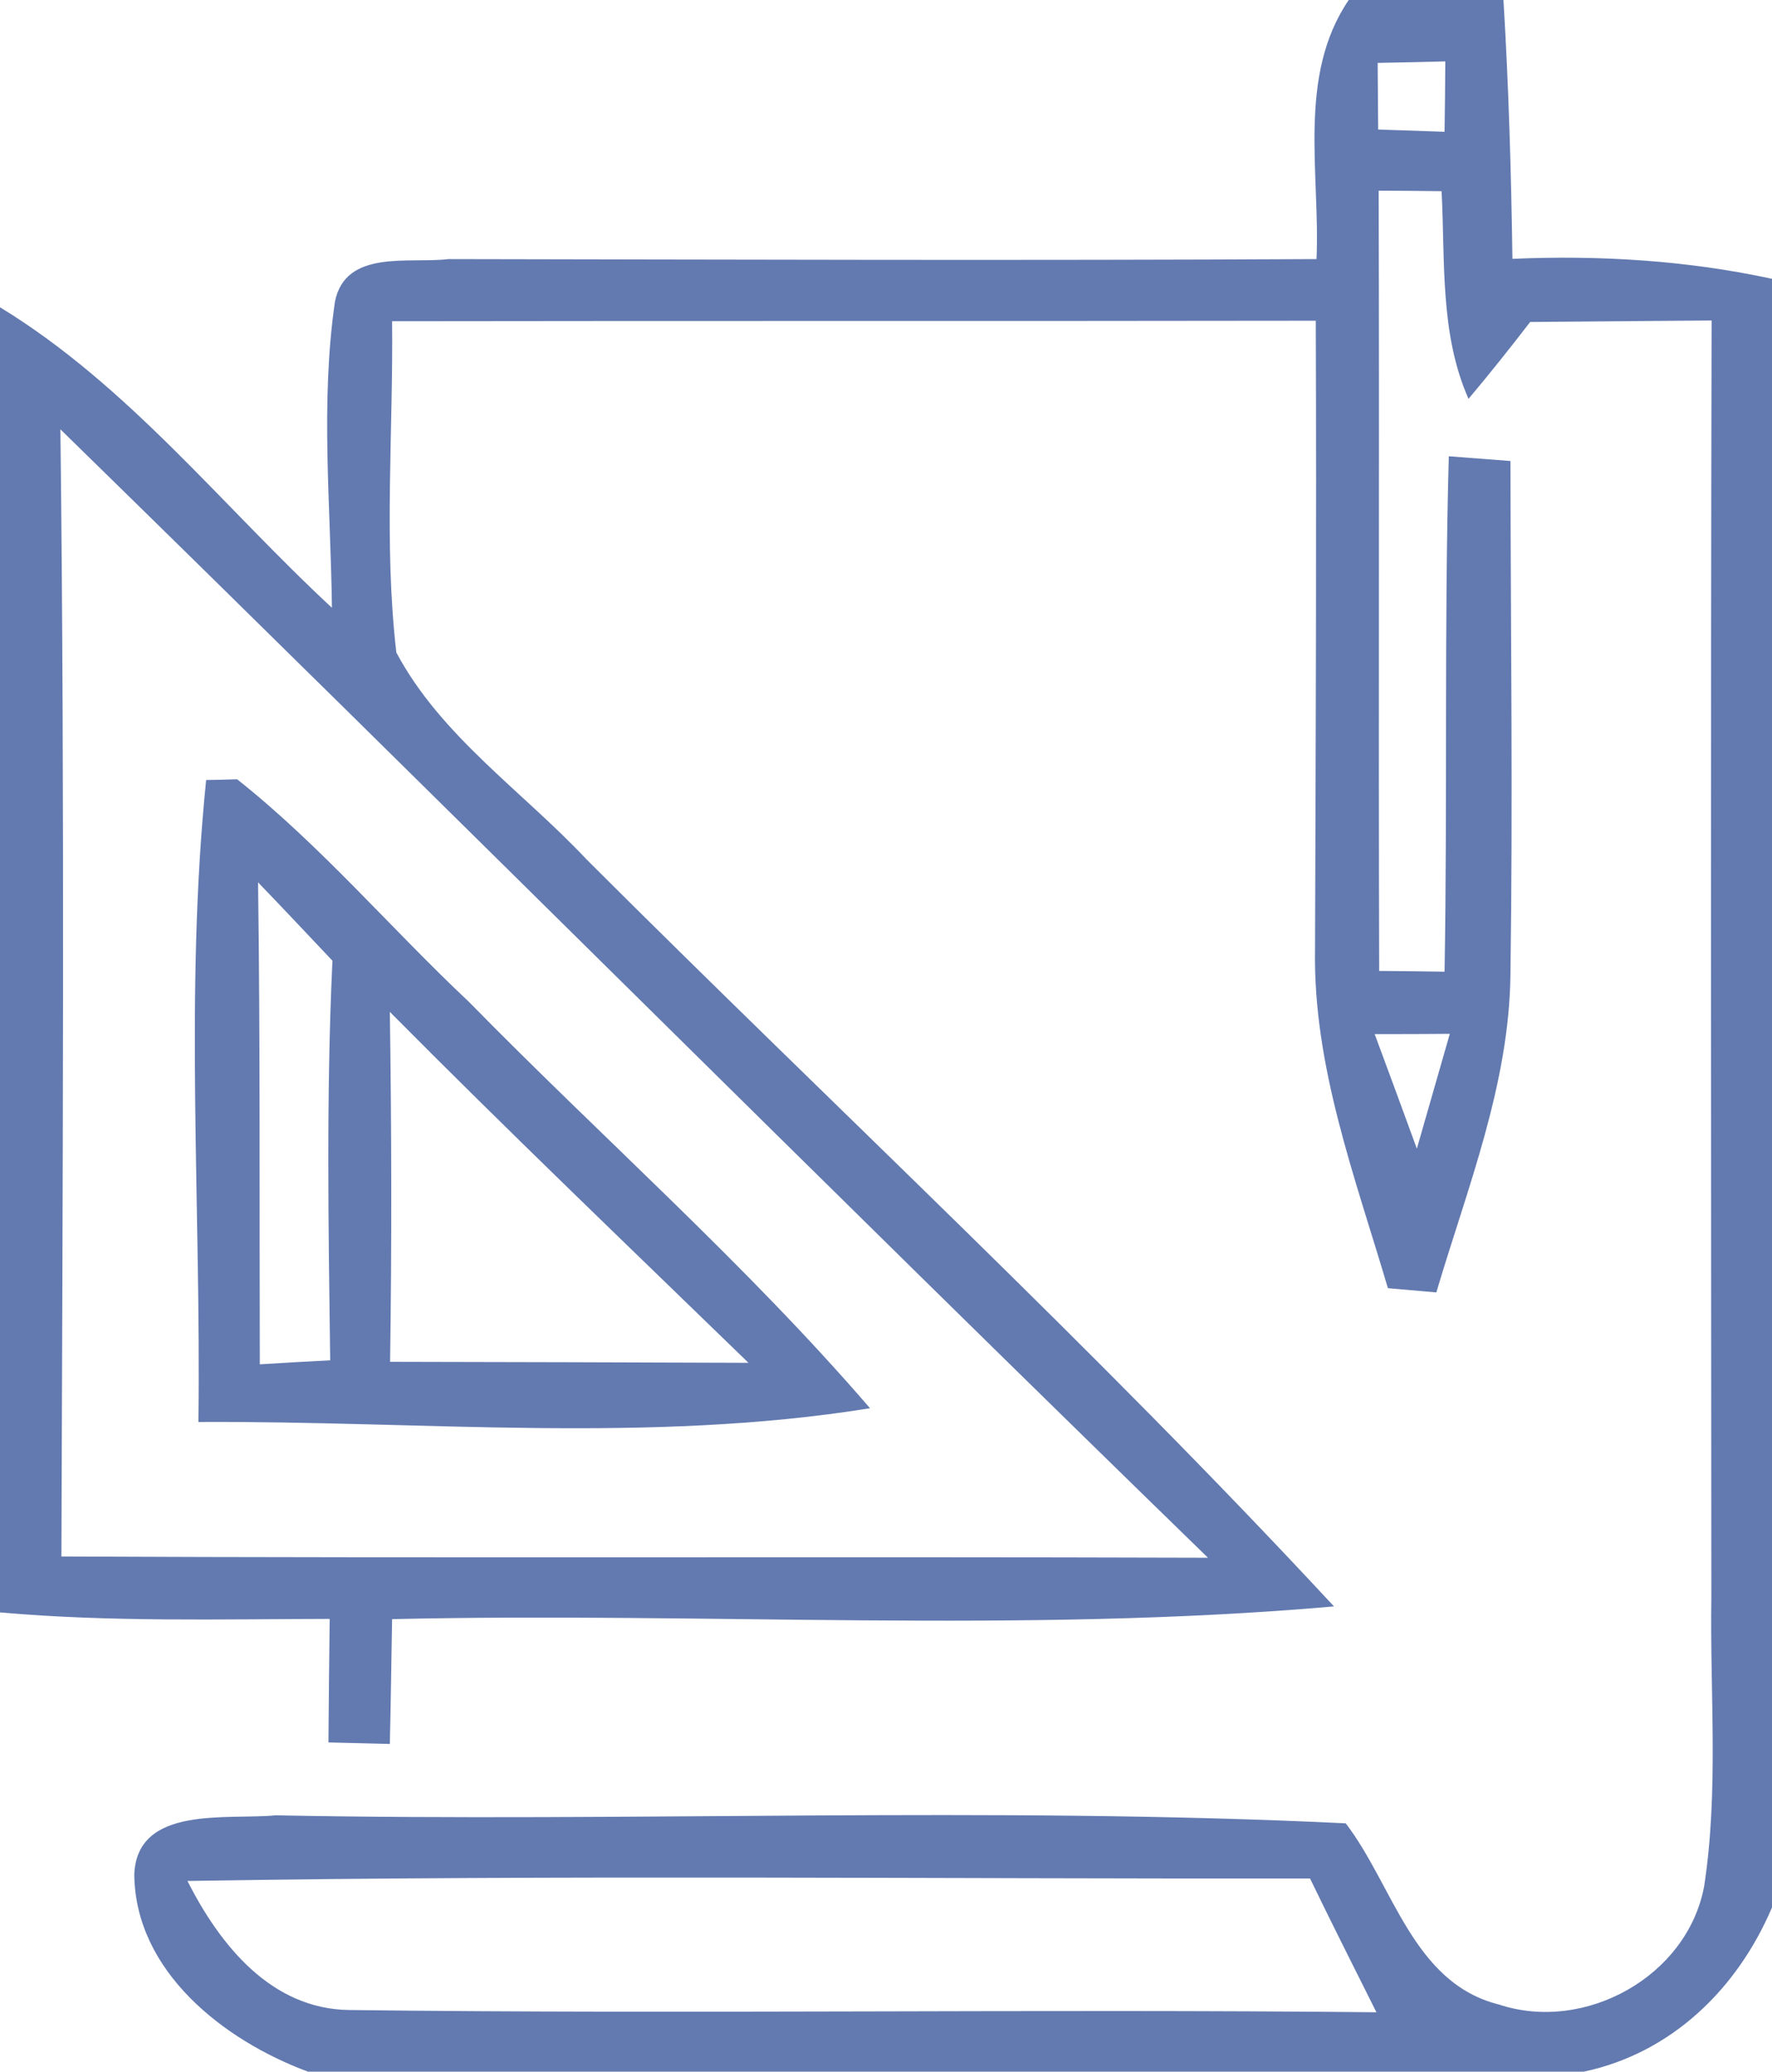 <svg width="71pt" height="83pt" viewBox="0 0 71 83" xmlns="http://www.w3.org/2000/svg"><g fill="#637ab0"><path d="M54.04 0h6.2c.21 3.45.31 6.91.36 10.37 3.48-.15 6.98.06 10.4.8v65.25c-1.38 3.25-4.01 5.83-7.54 6.58H12.34c-3.37-1.25-6.92-4.01-6.96-7.9.11-2.79 3.74-2.18 5.66-2.37 14.29.28 28.62-.37 42.88.32 1.91 2.49 2.69 6.4 6.14 7.26 3.44 1.14 7.54-1.12 8.22-4.73.59-3.83.23-7.72.29-11.58-.01-17.05-.03-34.11.01-51.16l-7.27.06c-.8 1.04-1.62 2.07-2.47 3.08-1.16-2.62-.93-5.54-1.08-8.32-.63-.01-1.89-.02-2.52-.02.03 10.42-.01 20.84.02 31.26.66 0 1.97.02 2.62.03.12-6.88-.02-13.77.17-20.65.62.05 1.85.14 2.47.19.01 6.85.1 13.69 0 20.54-.04 4.43-1.73 8.59-2.97 12.77-.48-.04-1.46-.13-1.94-.17-1.31-4.44-3-8.88-2.92-13.57.03-8.4.06-16.79.03-25.19-12.34.02-24.68 0-37.01.02.05 4.42-.34 8.87.17 13.27 1.78 3.35 5.07 5.57 7.63 8.3 9.98 9.97 20.35 19.58 29.94 29.92-12.54 1.1-25.16.22-37.74.51-.03 1.67-.05 3.33-.09 5-.61-.01-1.85-.05-2.46-.06.01-1.65.03-3.3.05-4.95-4.4.01-8.82.13-13.21-.26V12.31c5.16 3.15 8.91 7.97 13.3 12.04-.05-4.08-.47-8.2.12-12.26.42-2.12 2.99-1.52 4.55-1.71 11.6.02 23.19.06 34.78 0 .15-3.45-.78-7.33 1.29-10.38m1.16 2.52c0 .67.02 2.01.02 2.67.67.02 1.99.07 2.66.09.01-.71.03-2.12.03-2.82-.68.02-2.03.05-2.71.06M2.42 17.2c.18 15.05.09 30.1.04 45.16 15.31.07 30.62 0 45.94.05C32.99 47.42 17.79 32.22 2.42 17.2m52.66 24.23c.57 1.53 1.13 3.06 1.69 4.59.44-1.53.88-3.06 1.32-4.6-.75.01-2.26.01-3.01.01M7.51 75.36c1.3 2.56 3.35 5.14 6.5 5.17 13.71.17 27.43-.05 41.14.09-.89-1.78-1.79-3.56-2.66-5.36-14.99.02-29.99-.15-44.98.1z"/><path d="M8.26 31.25c.31 0 .93-.02 1.24-.03 3.37 2.67 6.16 5.98 9.29 8.92 5.34 5.45 11.09 10.5 16.07 16.28-8.87 1.43-17.96.5-26.91.55.11-8.57-.56-17.2.31-25.72m2.08 4.1c.09 6.43.05 12.87.07 19.31.94-.06 1.88-.11 2.82-.16-.07-5.34-.16-10.68.09-16.01-.99-1.05-1.98-2.1-2.98-3.14m5.28 5.19c.07 4.68.08 9.35.01 14.02 4.79.01 9.57.02 14.36.04-4.81-4.67-9.65-9.3-14.37-14.06z"/></g></svg>